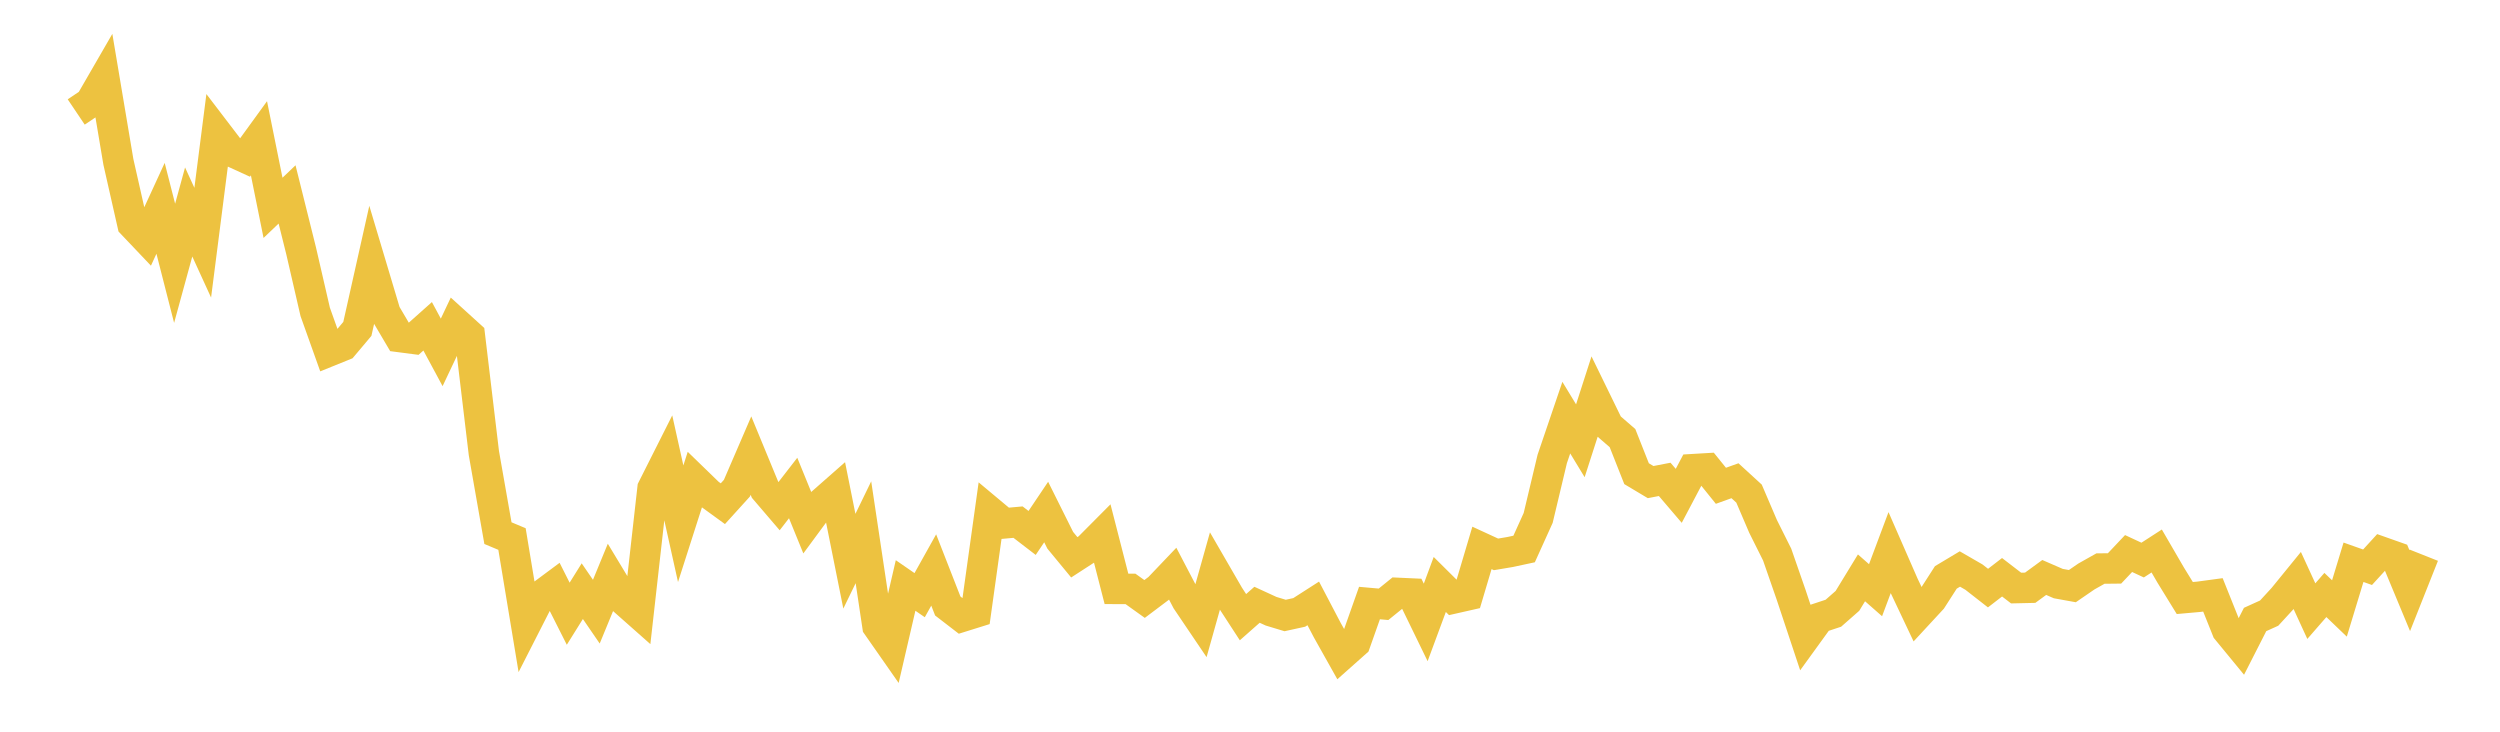 <svg width="164" height="48" xmlns="http://www.w3.org/2000/svg" xmlns:xlink="http://www.w3.org/1999/xlink"><path fill="none" stroke="rgb(237,194,64)" stroke-width="2" d="M5,7.346L5.922,6.726L6.844,5.13L7.766,10.619L8.689,14.699L9.611,15.67L10.533,13.666L11.455,17.273L12.377,13.906L13.299,15.921L14.222,8.712L15.144,9.92L16.066,10.342L16.988,9.071L17.91,13.634L18.832,12.754L19.754,16.455L20.677,20.459L21.599,23.043L22.521,22.67L23.443,21.575L24.365,17.457L25.287,20.541L26.21,22.107L27.132,22.227L28.054,21.405L28.976,23.116L29.898,21.168L30.82,22.005L31.743,29.729L32.665,34.974L33.587,35.36L34.509,40.926L35.431,39.117L36.353,38.432L37.275,40.26L38.198,38.781L39.12,40.125L40.042,37.885L40.964,39.414L41.886,40.23L42.808,32.038L43.731,30.205L44.653,34.357L45.575,31.479L46.497,32.373L47.419,33.043L48.341,32.026L49.263,29.889L50.186,32.126L51.108,33.203L52.03,32.013L52.952,34.276L53.874,33.025L54.796,32.214L55.719,36.816L56.641,34.917L57.563,41.067L58.485,42.387L59.407,38.407L60.329,39.043L61.251,37.391L62.174,39.753L63.096,40.463L64.018,40.175L64.94,33.565L65.862,34.335L66.784,34.252L67.707,34.961L68.629,33.589L69.551,35.44L70.473,36.559L71.395,35.961L72.317,35.034L73.24,38.63L74.162,38.633L75.084,39.293L76.006,38.599L76.928,37.632L77.85,39.396L78.772,40.761L79.695,37.475L80.617,39.069L81.539,40.487L82.461,39.673L83.383,40.097L84.305,40.376L85.228,40.174L86.15,39.583L87.072,41.343L87.994,42.987L88.916,42.167L89.838,39.56L90.76,39.642L91.683,38.894L92.605,38.936L93.527,40.831L94.449,38.341L95.371,39.256L96.293,39.047L97.216,35.942L98.138,36.367L99.06,36.212L99.982,36.014L100.904,33.976L101.826,30.109L102.749,27.397L103.671,28.915L104.593,26.052L105.515,27.942L106.437,28.742L107.359,31.074L108.281,31.625L109.204,31.447L110.126,32.527L111.048,30.779L111.97,30.725L112.892,31.868L113.814,31.536L114.737,32.381L115.659,34.534L116.581,36.379L117.503,39.033L118.425,41.806L119.347,40.533L120.269,40.228L121.192,39.417L122.114,37.907L123.036,38.717L123.958,36.255L124.88,38.363L125.802,40.311L126.725,39.313L127.647,37.878L128.569,37.326L129.491,37.859L130.413,38.579L131.335,37.868L132.257,38.577L133.18,38.556L134.102,37.882L135.024,38.283L135.946,38.45L136.868,37.817L137.79,37.298L138.713,37.288L139.635,36.312L140.557,36.741L141.479,36.145L142.401,37.732L143.323,39.23L144.246,39.148L145.168,39.023L146.09,41.327L147.012,42.449L147.934,40.639L148.856,40.221L149.778,39.217L150.701,38.084L151.623,40.09L152.545,39.031L153.467,39.915L154.389,36.884L155.311,37.211L156.234,36.201L157.156,36.527L158.078,38.744L159,36.421"></path></svg>